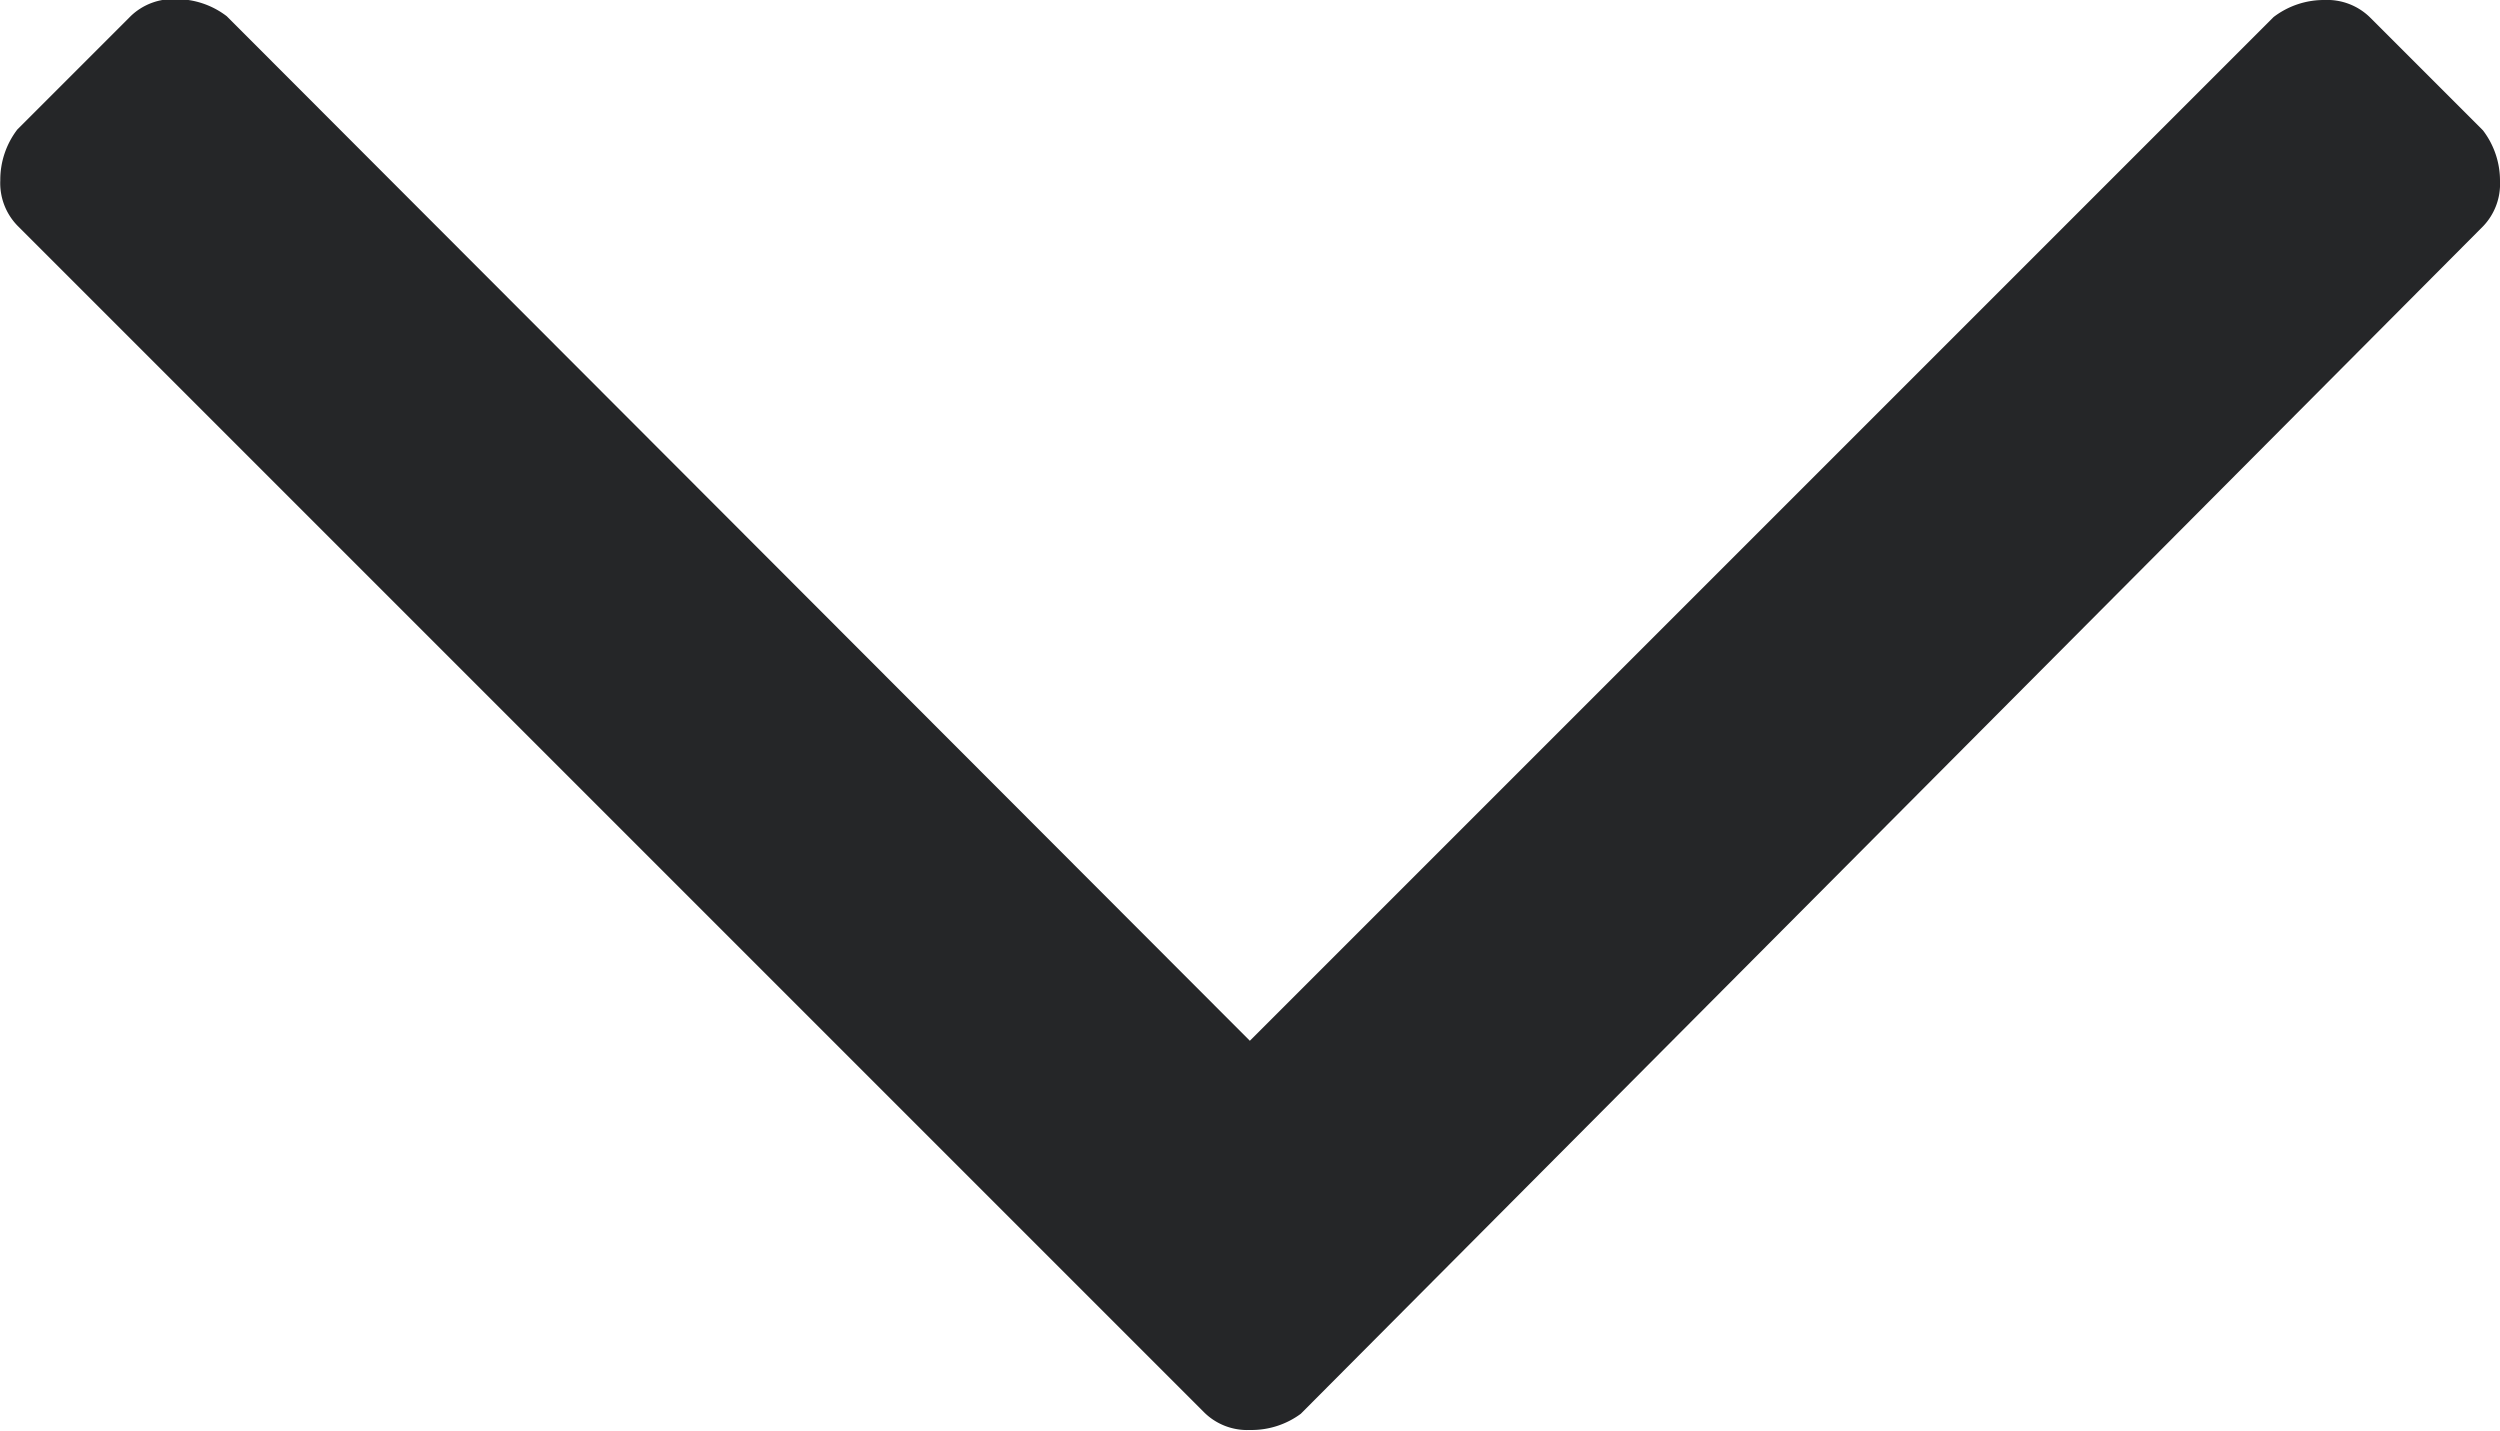 <svg xmlns="http://www.w3.org/2000/svg" width="8.633" height="4.941" viewBox="0 0 8.633 4.941">
  <path id="icon_arrow_down" d="M8.633-5.488a.286.286,0,0,1,.059.176.211.211,0,0,1-.059.156l-4.082,4.1A.286.286,0,0,1,4.375-1a.211.211,0,0,1-.156-.059l-4.1-4.1a.211.211,0,0,1-.059-.156.286.286,0,0,1,.059-.176l.391-.391a.211.211,0,0,1,.156-.059.286.286,0,0,1,.176.059L4.375-2.344,7.91-5.879a.286.286,0,0,1,.176-.059.211.211,0,0,1,.156.059Z" transform="translate(-0.059 5.938)" fill="#252628"/>
</svg>
